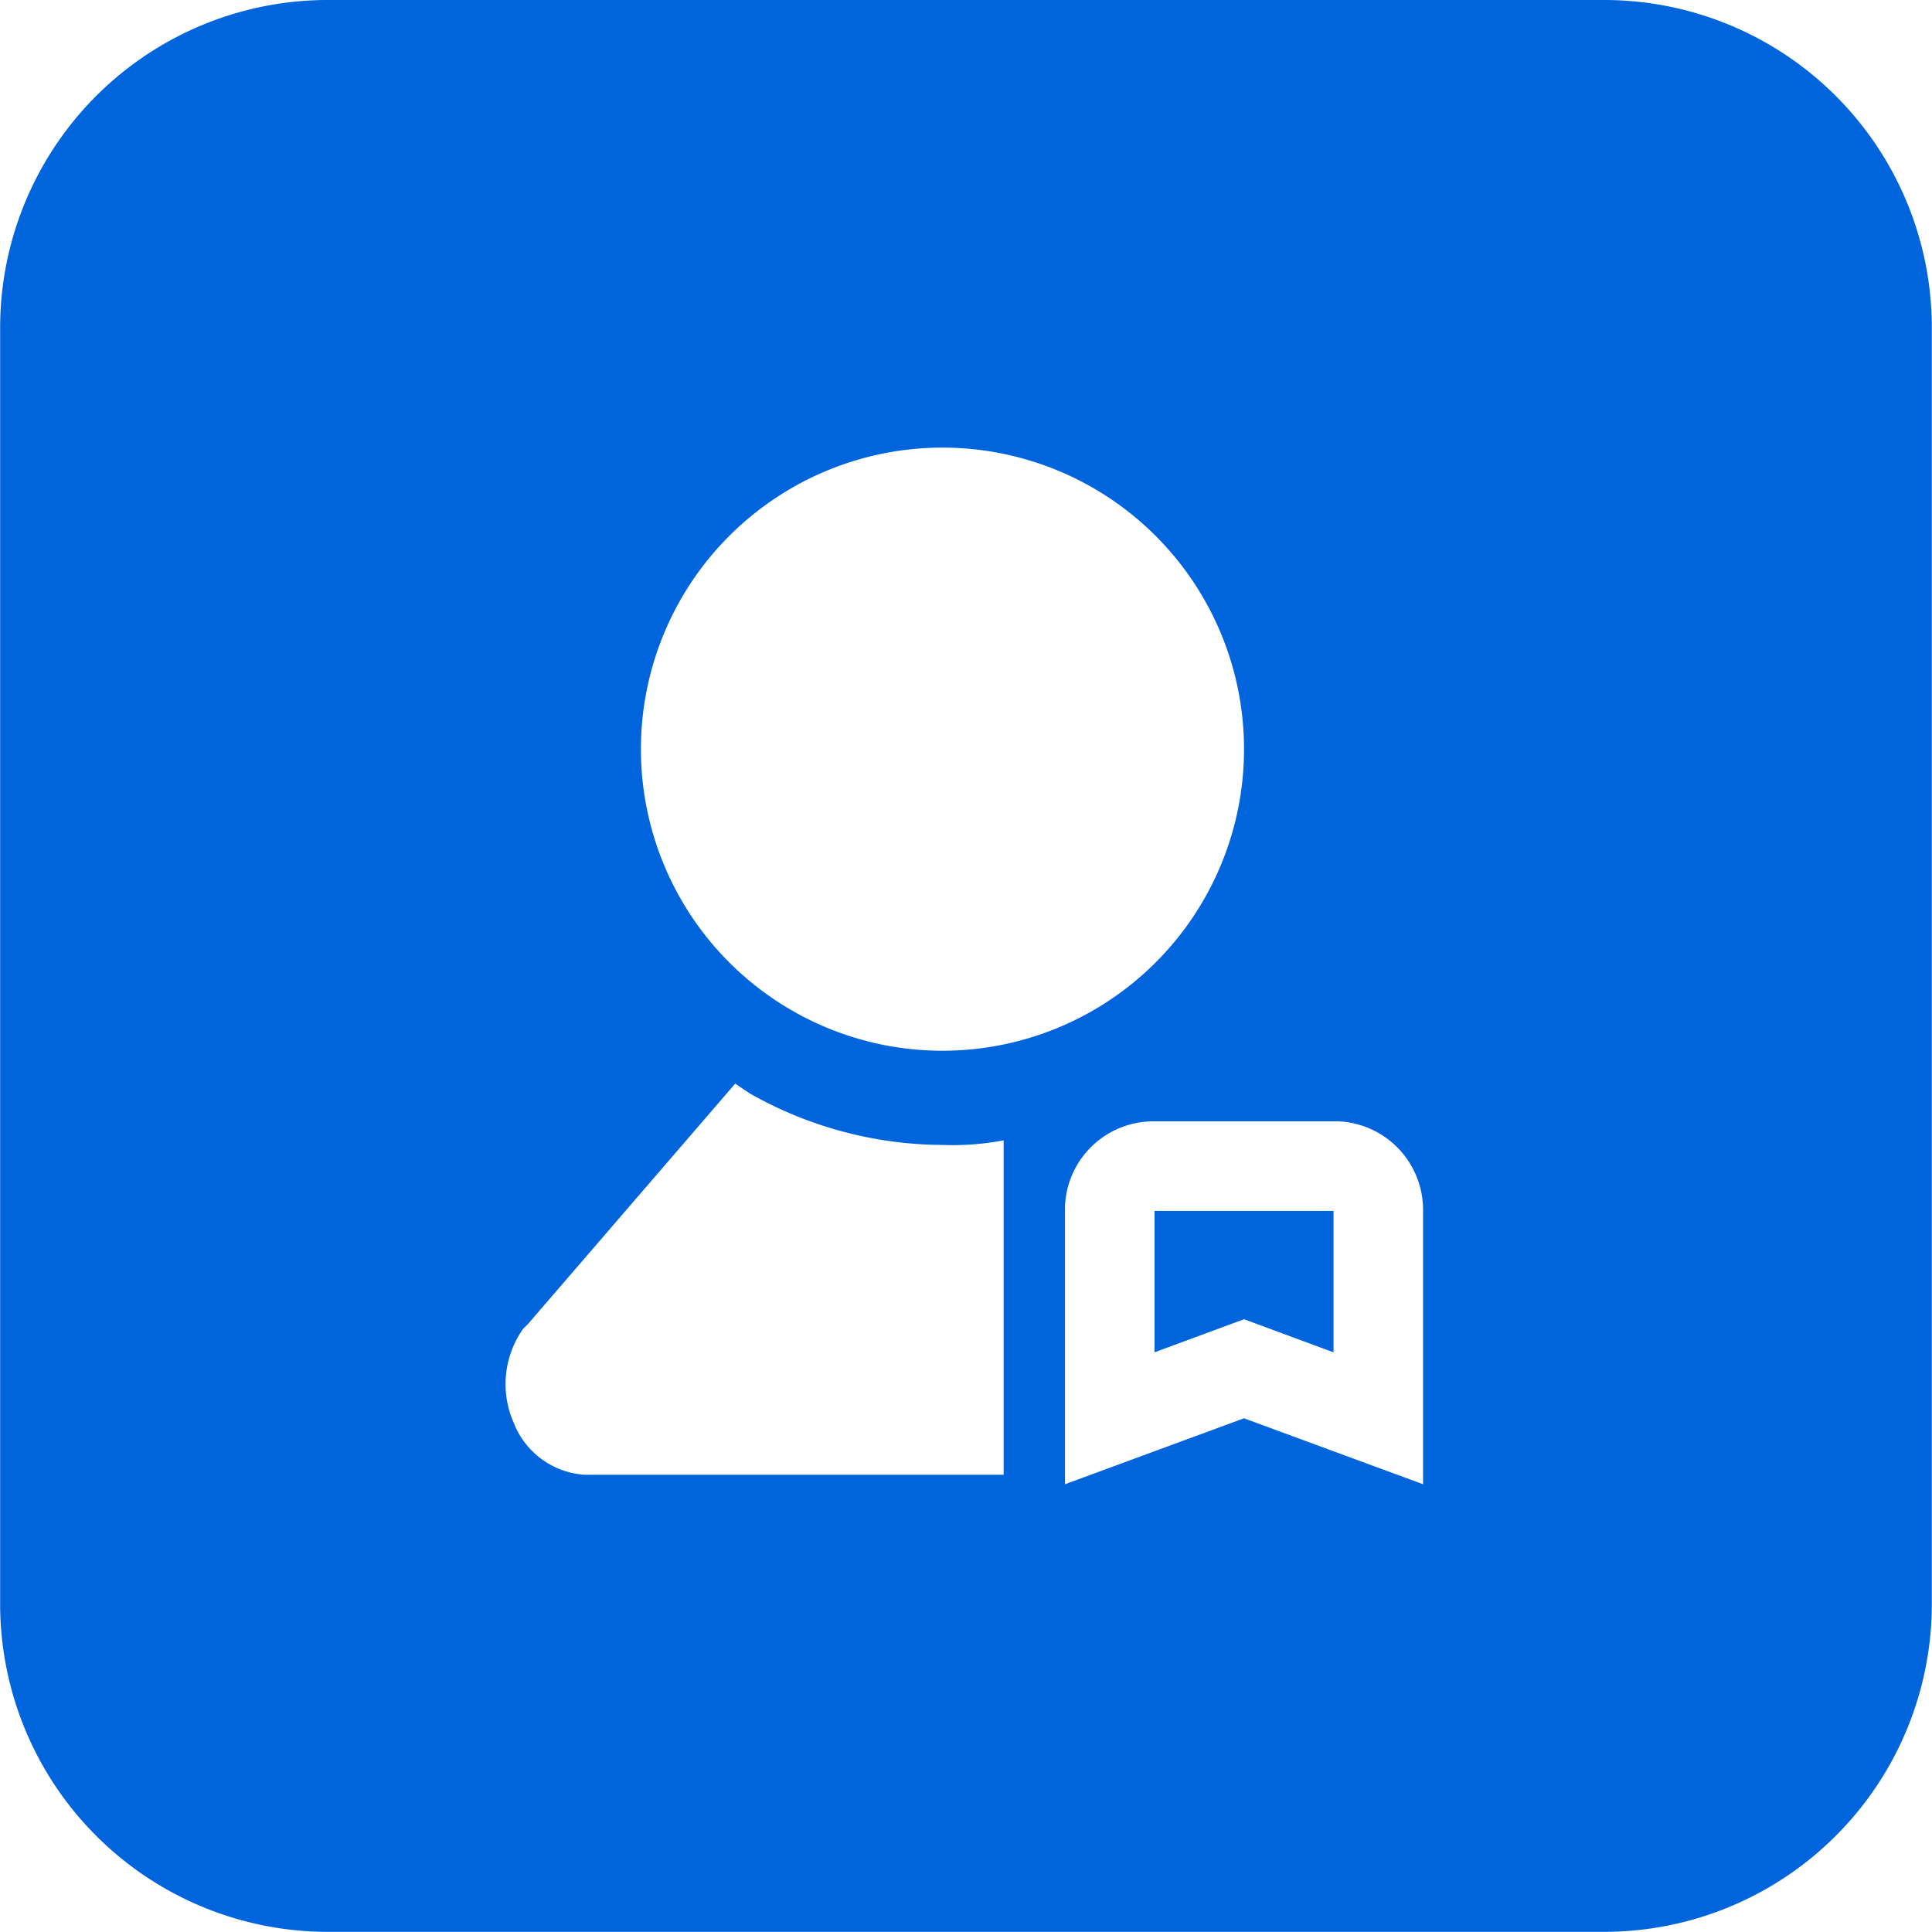 <svg xmlns="http://www.w3.org/2000/svg" width="79.376" height="79.38" viewBox="0 0 79.376 79.38">
  <defs>
    <style>
      .cls-1 {
        fill: #0065dc;
        fill-rule: evenodd;
      }
    </style>
  </defs>
  <path id="zheimgfz1" class="cls-1" d="M327.631,1041.81a13.466,13.466,0,0,1,13.55,13.55v52.27a13.473,13.473,0,0,1-13.55,13.55H275.368a13.473,13.473,0,0,1-13.55-13.55v-52.27a13.466,13.466,0,0,1,13.55-13.55h52.263ZM316.6,1087.88h-7.355a3.635,3.635,0,0,0-3.678,3.49v11.42l7.356-2.71,7.355,2.71v-11.23a3.639,3.639,0,0,0-3.484-3.68H316.6Zm-24.582-1.55-8.517,9.88-0.194.19a3.941,3.941,0,0,0-.387,3.87,3.363,3.363,0,0,0,2.9,2.13h17.227v-13.74a11.241,11.241,0,0,1-2.517.19,16.186,16.186,0,0,1-7.936-2.13Zm24.582,5.23v5.81l-3.677-1.36-3.678,1.36v-5.81H316.6Zm-16.066-31.36a12.39,12.39,0,0,0,0,24.78A12.39,12.39,0,0,0,300.531,1060.2Z" transform="translate(-261.812 -1041.81)"/>
</svg>
